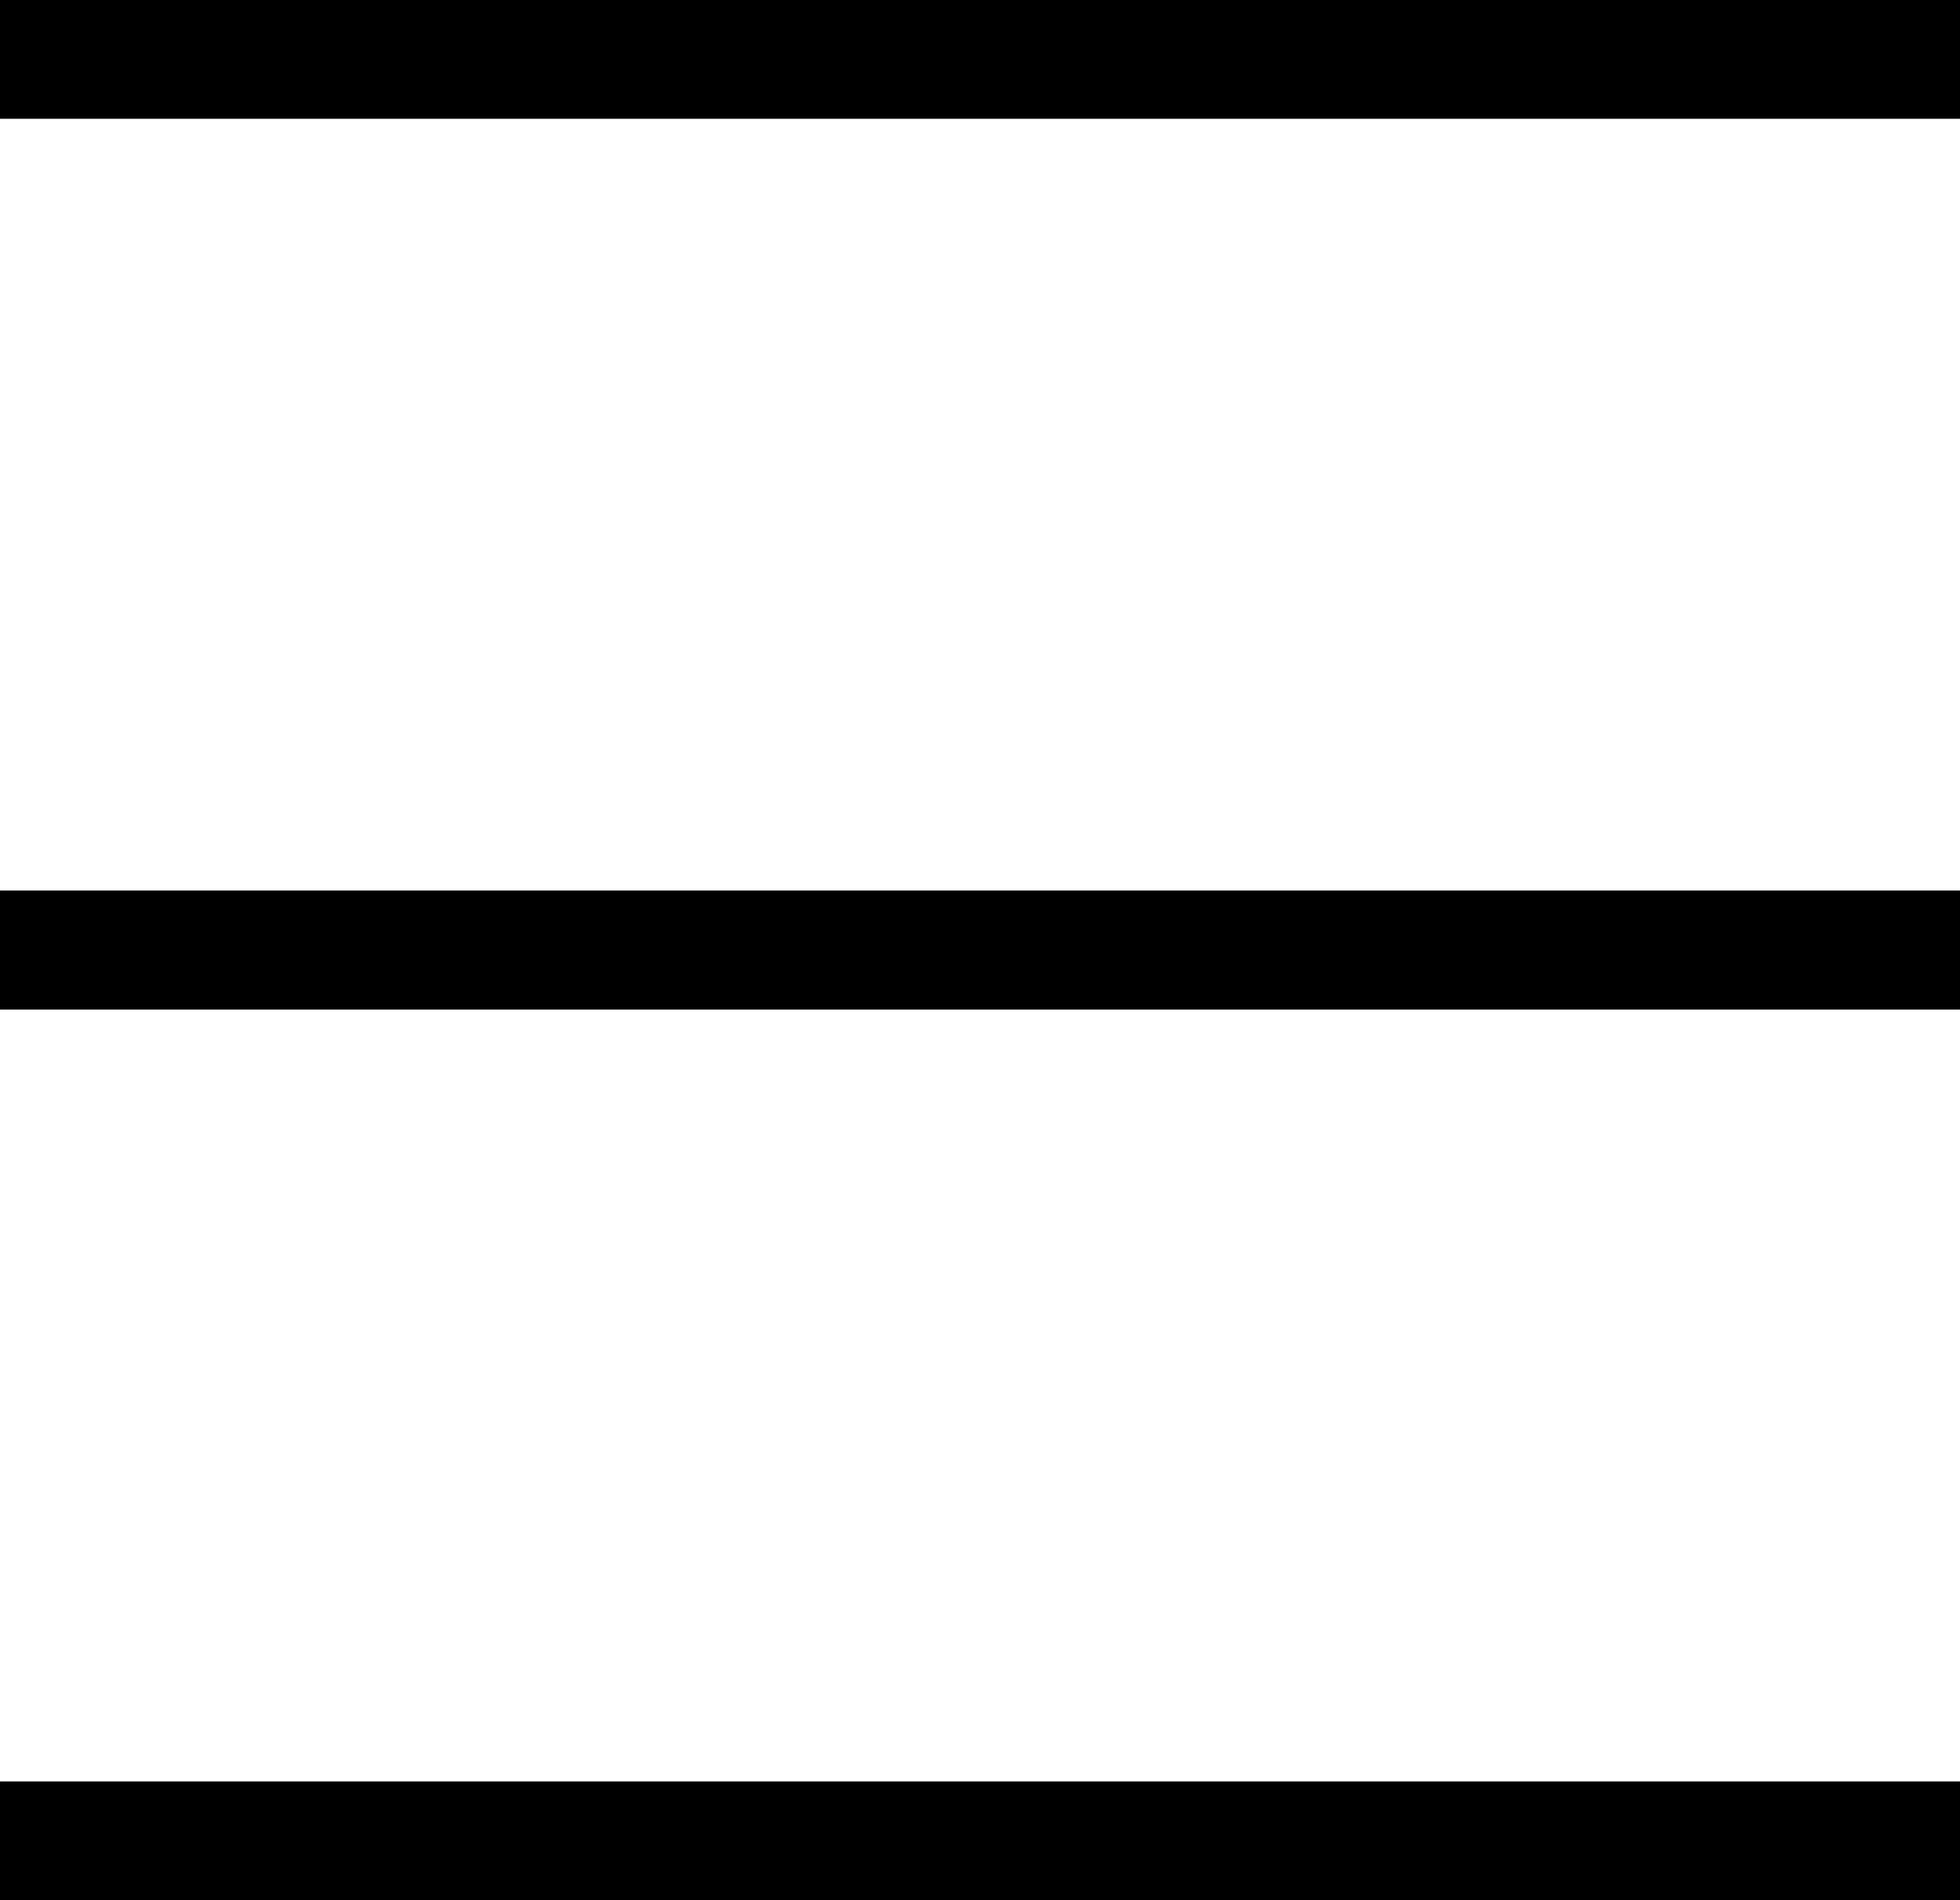 <svg version="1.1" xmlns="http://www.w3.org/2000/svg" xmlns:xlink="http://www.w3.org/1999/xlink" x="0px" y="0px" viewBox="0 0 33 32" style="enable-background:new 0 0 33 32;" xml:space="preserve">
<style type="text/css">
	.menu-button-st0{fill:none;stroke:#000000;stroke-width:2;stroke-miterlimit:10;}
</style>
<g id="bottom-line">
	<line class="menu-button-st0" x1="0" y1="31" x2="33" y2="31"/>
</g>
<g id="middle-line-02">
	<line class="menu-button-st0" x1="0" y1="16" x2="33" y2="16"/>
</g>
<g id="middle-line-01">
	<line class="menu-button-st0" x1="0" y1="16" x2="33" y2="16"/>
</g>
<g id="top-line">
	<line class="menu-button-st0" x1="0" y1="1" x2="33" y2="1"/>
</g>
</svg>
